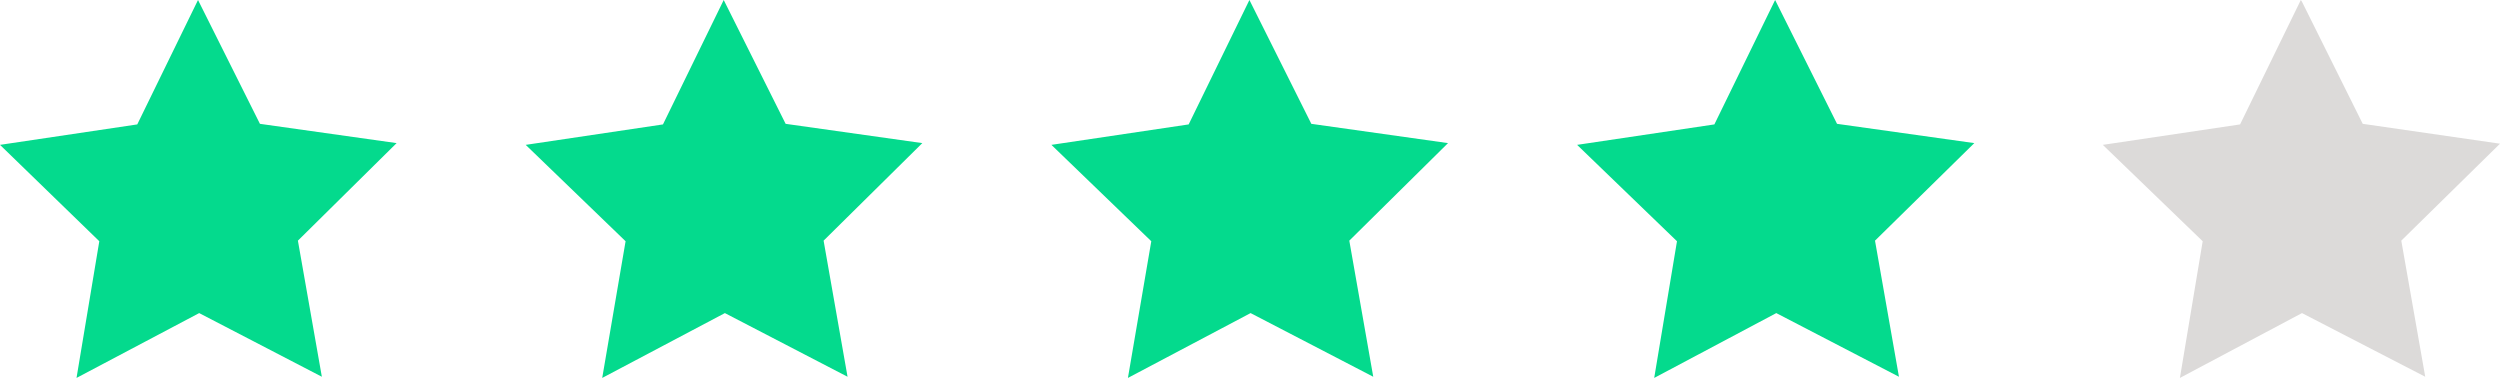 <?xml version="1.0" encoding="utf-8"?>
<!-- Generator: Adobe Illustrator 27.1.1, SVG Export Plug-In . SVG Version: 6.00 Build 0)  -->
<svg version="1.1" id="Layer_1" xmlns="http://www.w3.org/2000/svg" xmlns:xlink="http://www.w3.org/1999/xlink" x="0px" y="0px"
	 viewBox="0 0 428 64.7" style="enable-background:new 0 0 428 64.7;" xml:space="preserve">
<style type="text/css">
	.st0{fill:#04DA8D;}
	.st1{fill:#DCDAD9;}
</style>
<polygon class="st0" points="55.1,64.5 34.1,53.6 13.1,64.7 17,41.3 0,24.8 23.5,21.3 33.9,0 44.5,21.2 67.9,24.5 51,41.2 "/>
<polygon class="st0" points="145.1,64.5 124.1,53.6 103.1,64.7 107.1,41.3 90,24.8 113.5,21.3 123.9,0 134.5,21.2 157.9,24.5 
	141,41.2 "/>
<polygon class="st0" points="235.1,64.5 214.1,53.6 193.1,64.7 197.1,41.3 180,24.8 203.5,21.3 213.9,0 224.5,21.2 247.9,24.5 
	231,41.2 "/>
<polygon class="st0" points="325.1,64.5 304.1,53.6 283.2,64.7 287.1,41.3 270,24.8 293.5,21.3 303.9,0 314.5,21.2 338,24.5 
	321,41.2 "/>
<polygon class="st1" points="411.1,41.2 415.2,64.5 394.1,53.6 394.1,53.6 373.2,64.7 377.1,41.3 360,24.8 383.5,21.3 393.9,0 
	394.1,0.3 404.5,21.2 428,24.6 "/>
</svg>
